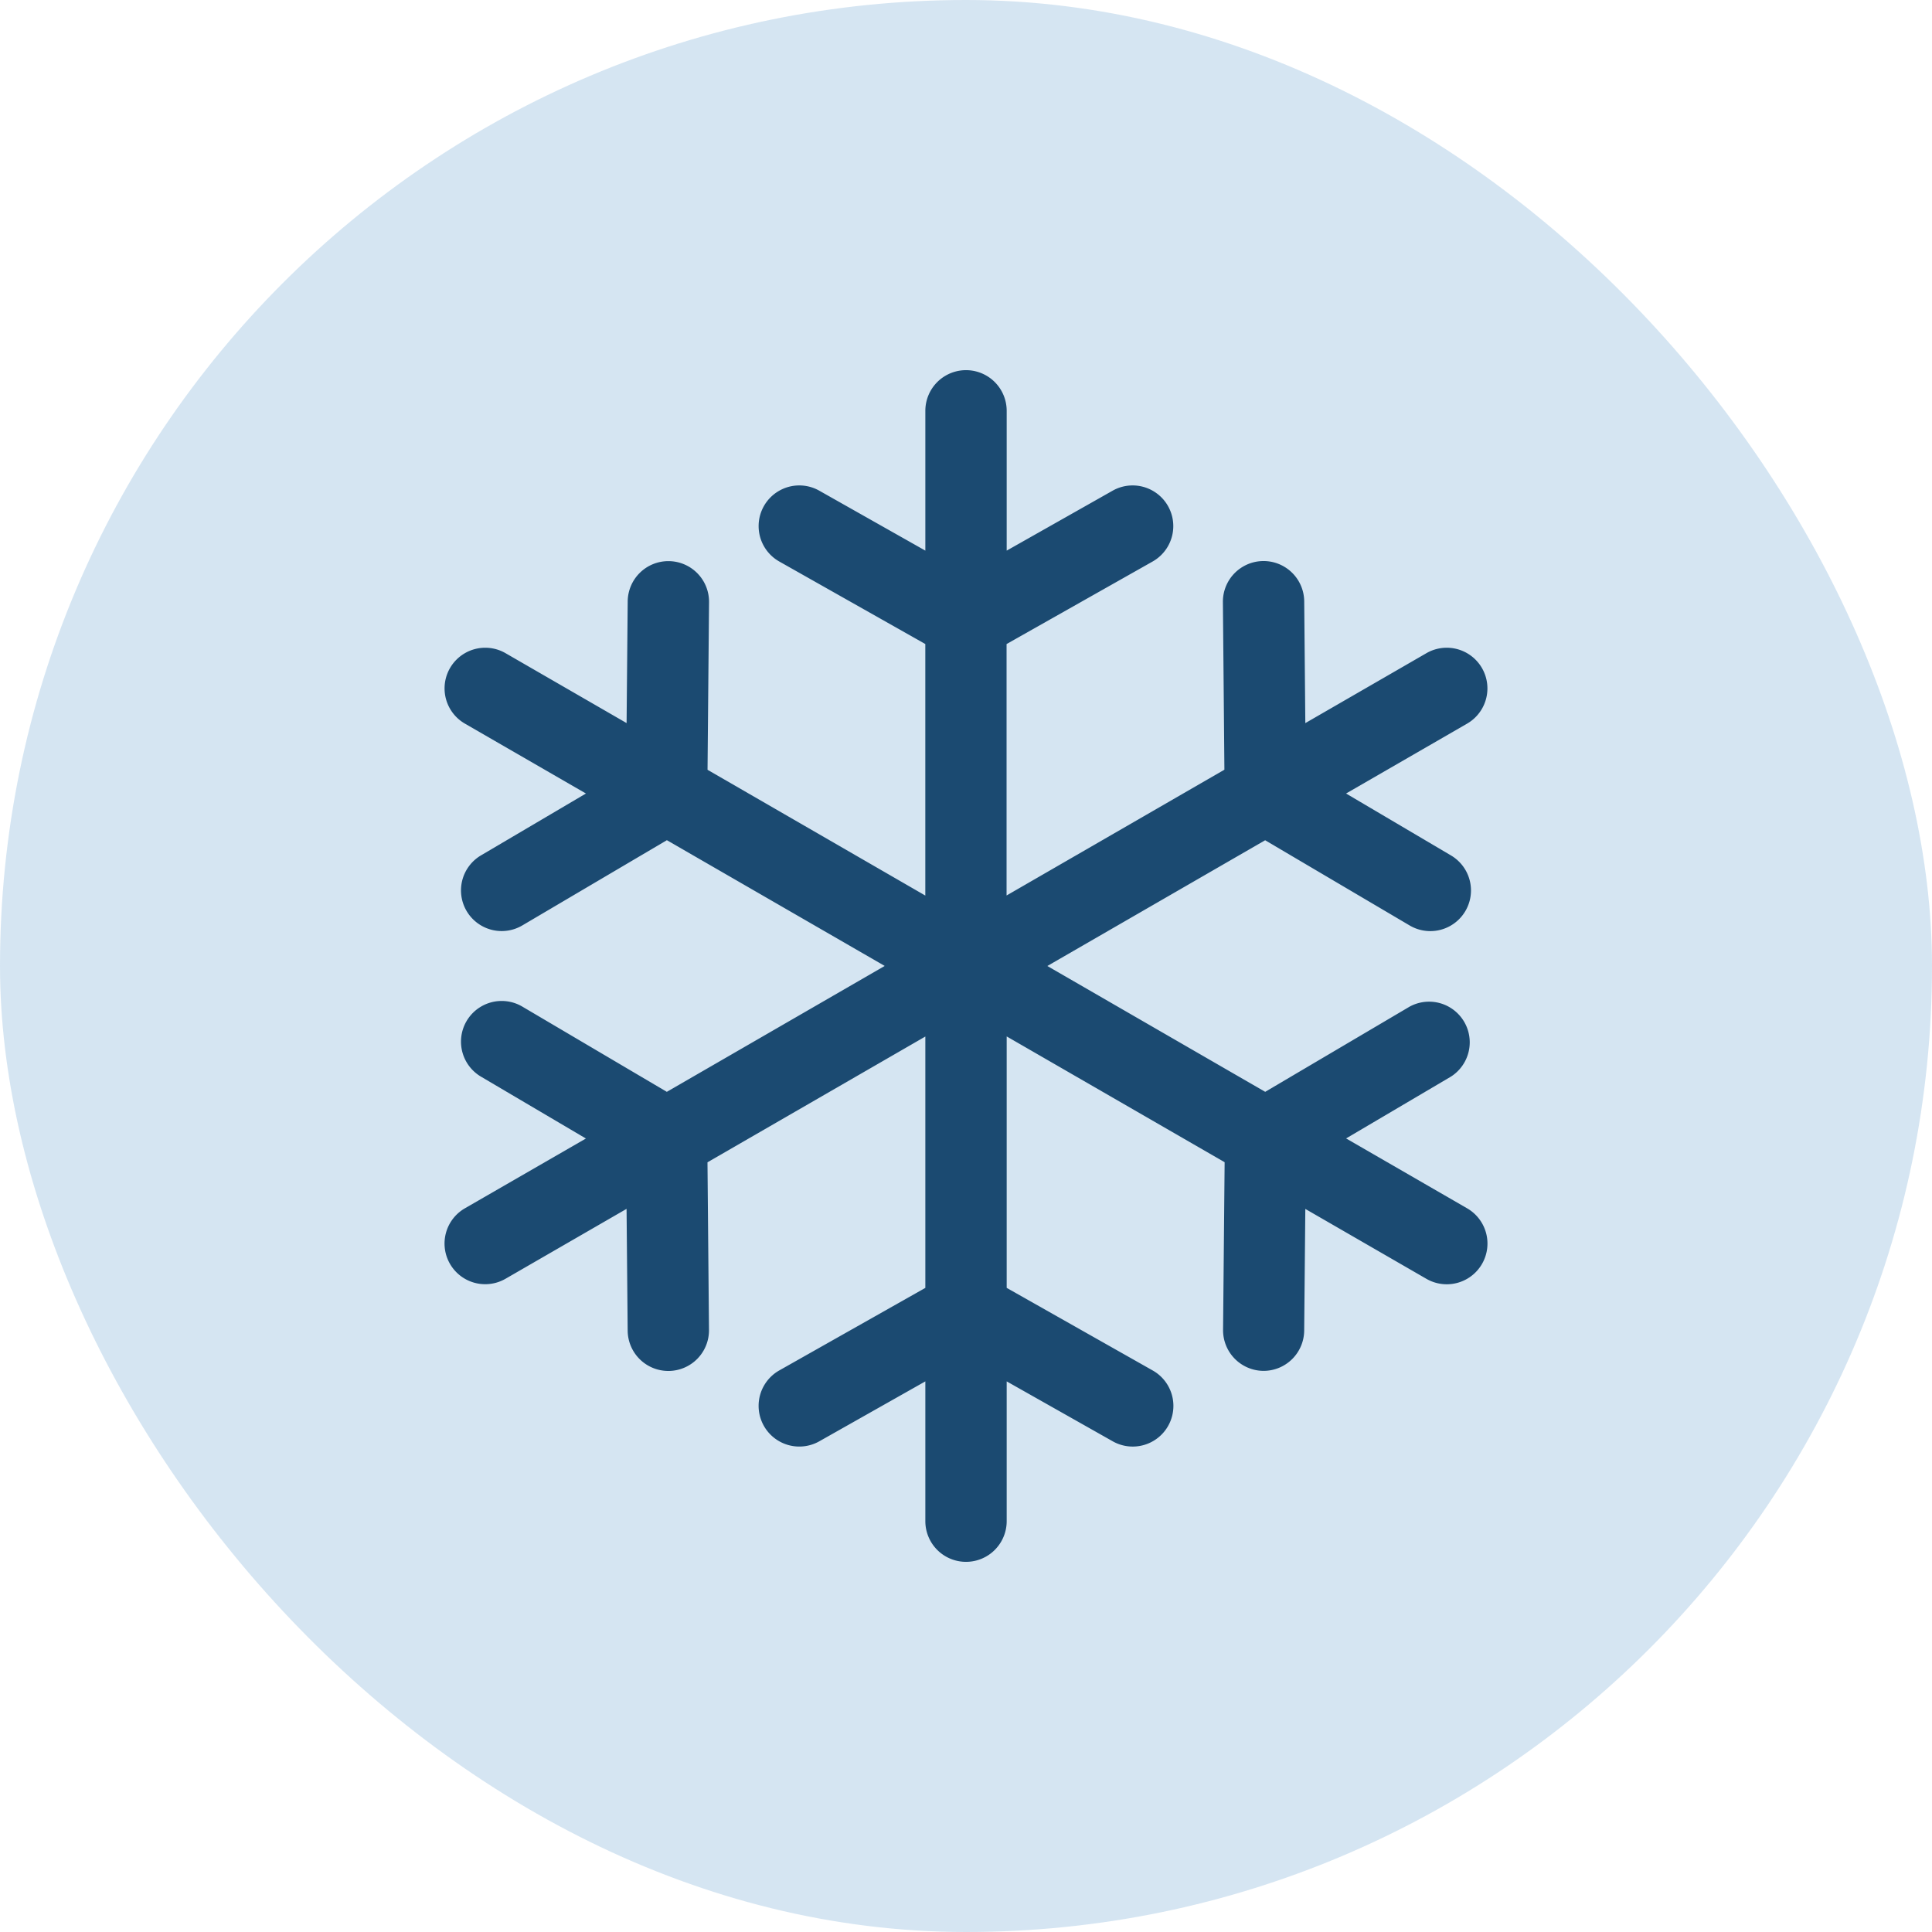 <svg id="services-icon-winter" xmlns="http://www.w3.org/2000/svg" xmlns:xlink="http://www.w3.org/1999/xlink" width="68" height="68" viewBox="0 0 68 68">
  <defs>
    <clipPath id="clip-path">
      <rect id="Rectangle_2639" data-name="Rectangle 2639" width="68" height="68" rx="34" fill="#e53935" opacity="0.25"/>
    </clipPath>
  </defs>
  <rect id="Rectangle_1112" data-name="Rectangle 1112" width="68" height="68" rx="34" fill="#5a9ace" opacity="0.25"/>
  <g id="Mask_Group_69" data-name="Mask Group 69" clip-path="url(#clip-path)">
    <path id="snowflake" d="M40.235,29.5l-4.26-2.46,3.692-2.177A1.431,1.431,0,0,0,38.213,22.4l-5.085,3L25.46,20.971l7.666-4.426,5.087,3a1.431,1.431,0,0,0,1.453-2.466L35.974,14.9l4.261-2.46A1.431,1.431,0,0,0,38.8,9.962l-4.26,2.46-.039-4.286a1.431,1.431,0,1,0-2.862.026l.053,5.9-7.667,4.427V9.639l5.141-2.905a1.431,1.431,0,1,0-1.409-2.492L24.029,6.351V1.431a1.431,1.431,0,1,0-2.863,0v4.92L17.434,4.242a1.431,1.431,0,1,0-1.409,2.492l5.14,2.905v8.853L13.5,14.065l.053-5.9a1.431,1.431,0,0,0-1.418-1.444H12.12A1.431,1.431,0,0,0,10.69,8.135l-.039,4.286-4.26-2.46a1.431,1.431,0,0,0-1.431,2.479L9.22,14.9,5.527,17.077a1.431,1.431,0,1,0,1.454,2.466l5.088-3,7.667,4.426L12.067,25.4l-5.086-3a1.431,1.431,0,1,0-1.454,2.466l3.692,2.177L4.959,29.5a1.431,1.431,0,1,0,1.431,2.479l4.26-2.46.039,4.287a1.431,1.431,0,0,0,1.431,1.418h.013a1.431,1.431,0,0,0,1.418-1.444l-.053-5.9,7.668-4.427V32.3l-5.14,2.905A1.431,1.431,0,1,0,17.434,37.7l3.732-2.109v4.92a1.431,1.431,0,1,0,2.863,0v-4.92L27.761,37.7a1.431,1.431,0,0,0,1.409-2.492L24.029,32.3V23.45L31.7,27.877l-.055,5.9a1.431,1.431,0,0,0,1.418,1.444h.014A1.431,1.431,0,0,0,34.5,33.808l.04-4.287,4.261,2.46A1.431,1.431,0,1,0,40.235,29.5Z" transform="translate(11.403 13.029)" fill="#1b4a71"/>
  </g>
</svg>
